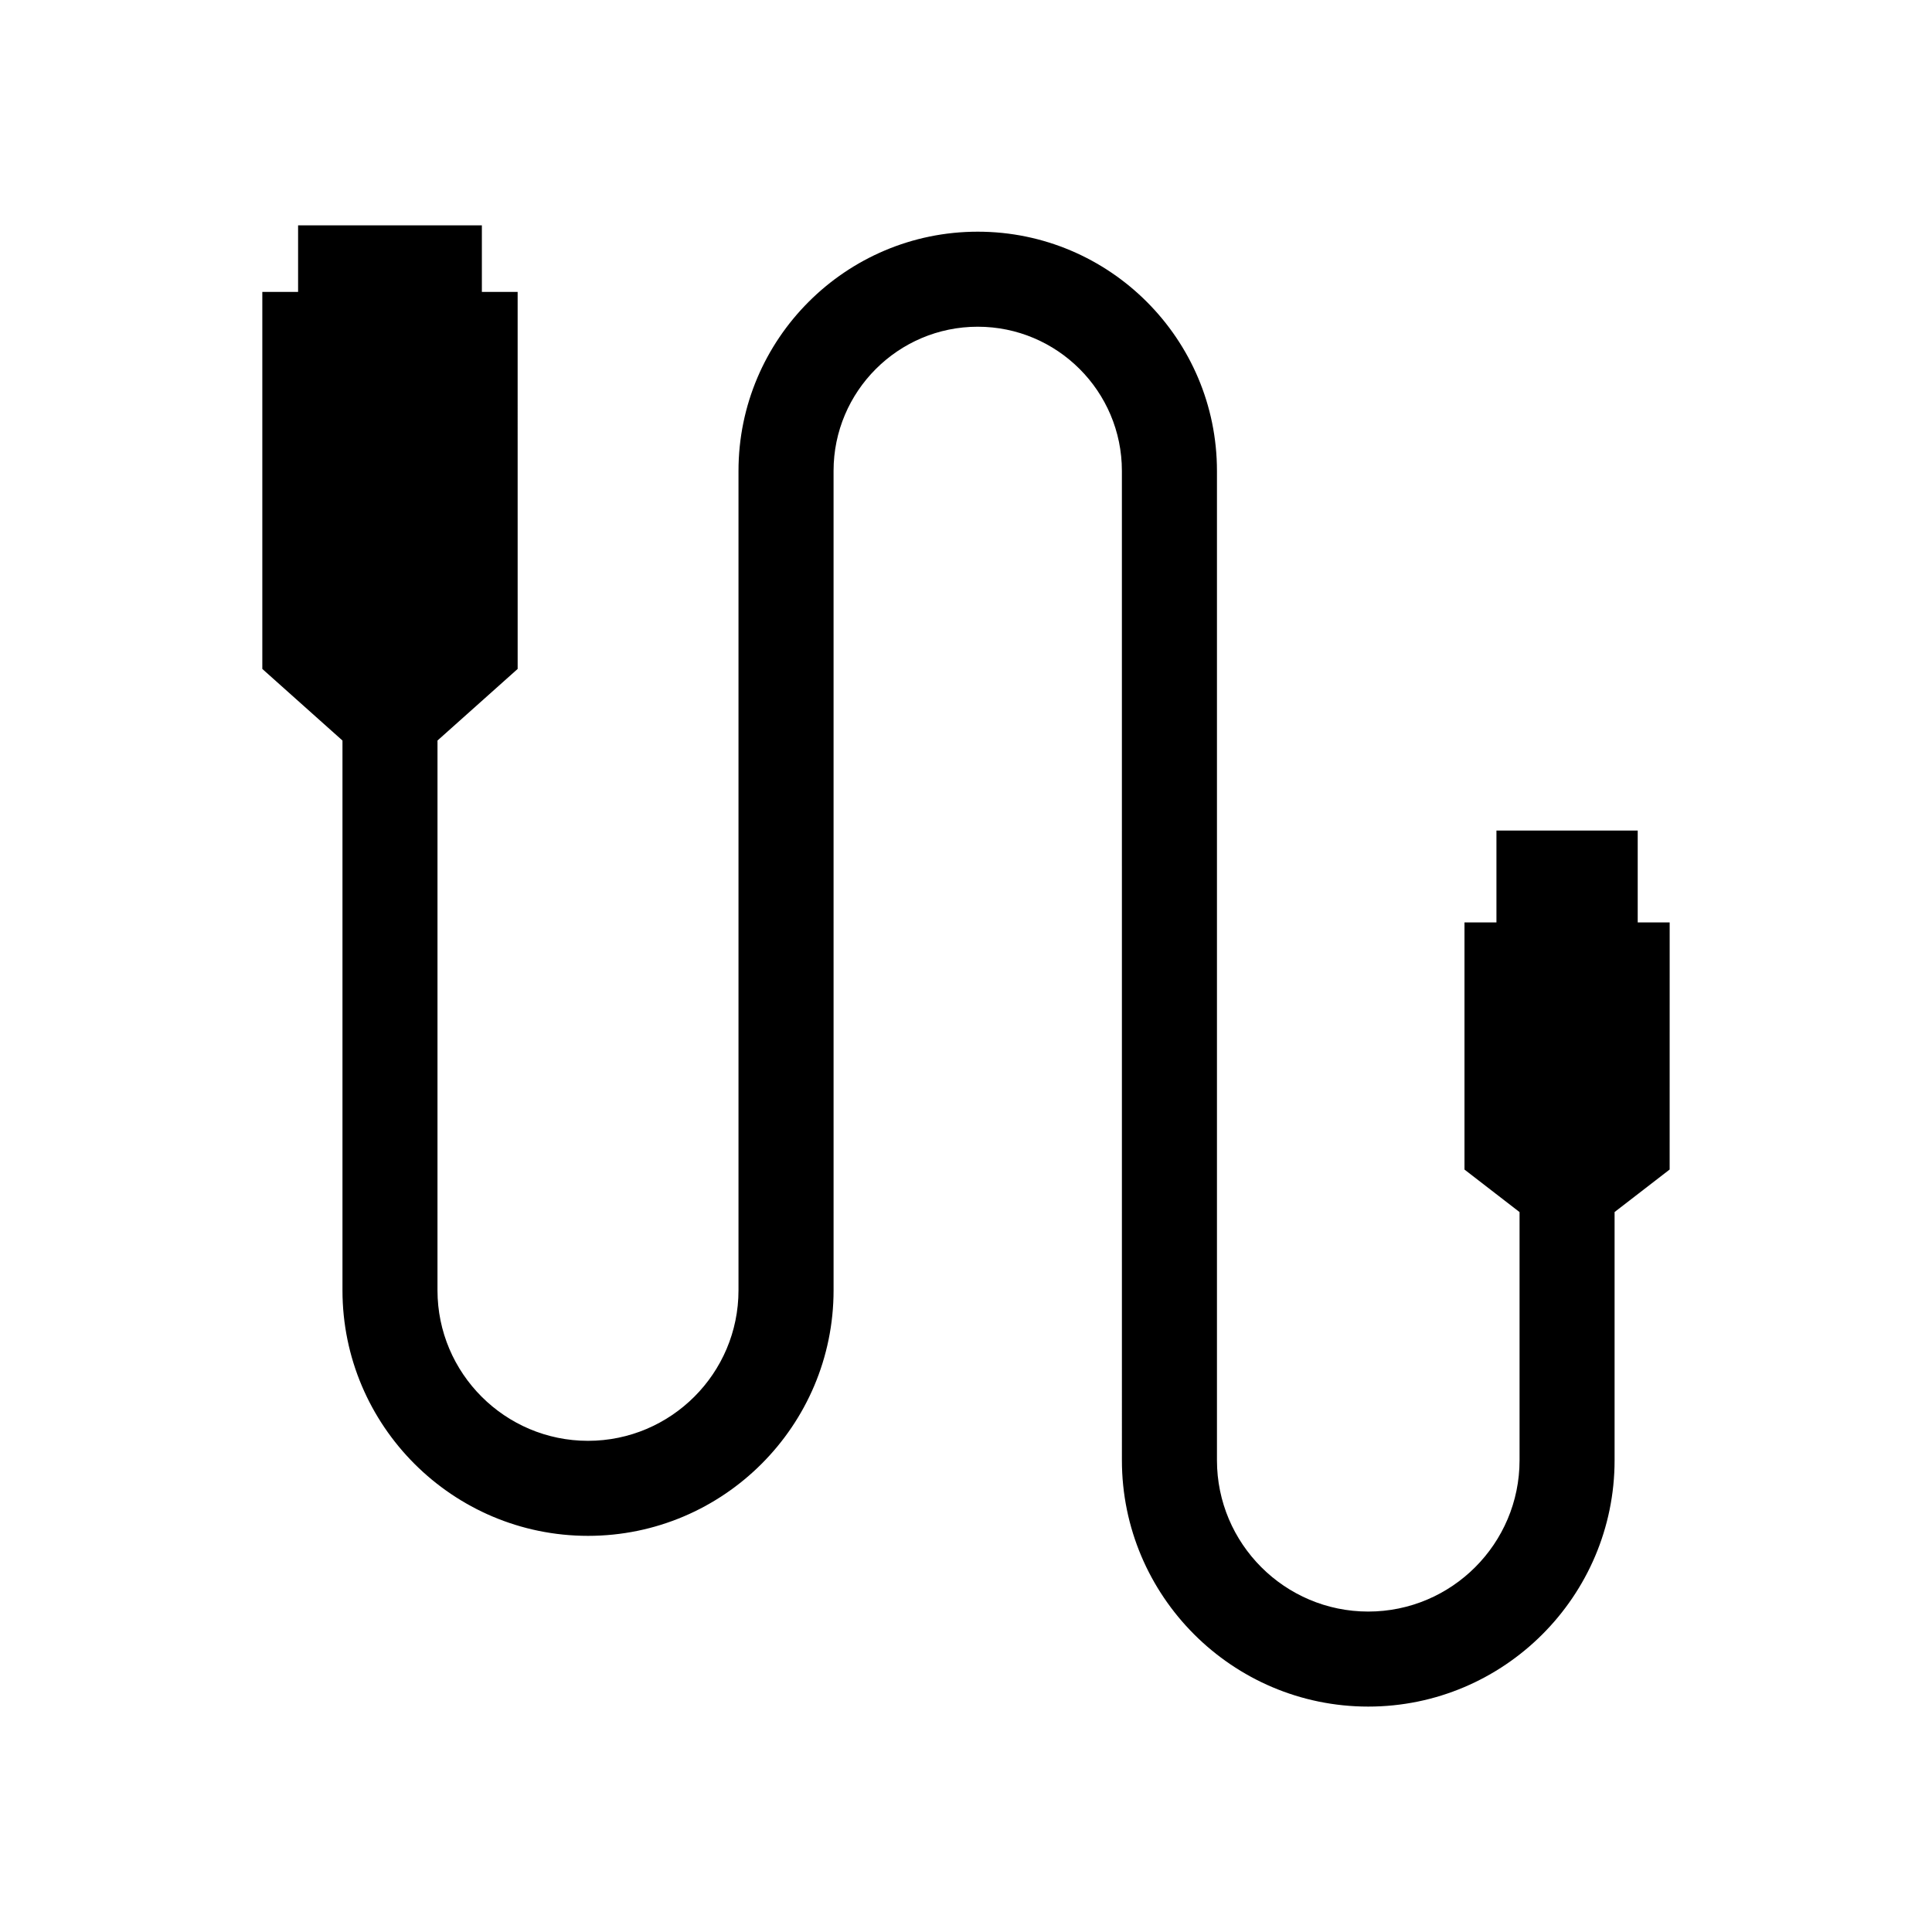 <?xml version="1.0" encoding="UTF-8"?>
<!-- Uploaded to: SVG Repo, www.svgrepo.com, Generator: SVG Repo Mixer Tools -->
<svg fill="#000000" width="800px" height="800px" version="1.1" viewBox="144 144 512 512" xmlns="http://www.w3.org/2000/svg">
 <path d="m586.48 388.45h-8.469v-24.348h-37.438v24.348h-8.469v65.496l14.594 11.27v65.77c0 22.105-17.984 40.094-40.098 40.094-22.105 0-40.094-17.984-40.094-40.094v-262.19c0-34.953-28.441-63.395-63.395-63.395-34.957 0-63.402 28.441-63.402 63.395v217.15c0 21.992-17.891 39.887-39.883 39.887s-39.887-17.895-39.887-39.887l0.004-145.7 21.242-18.973-0.004-99.918h-9.48v-17.633h-48.703v17.633h-9.48v99.922l21.242 18.973v145.69c0 35.883 29.195 65.078 65.078 65.078 35.883 0 65.07-29.195 65.07-65.078l-0.004-217.15c0-21.07 17.141-38.203 38.207-38.203 21.07 0 38.203 17.133 38.203 38.203l0.004 262.19c0 36.004 29.281 65.285 65.285 65.285 36 0 65.281-29.281 65.281-65.285v-65.777l14.59-11.266z"/>
</svg>